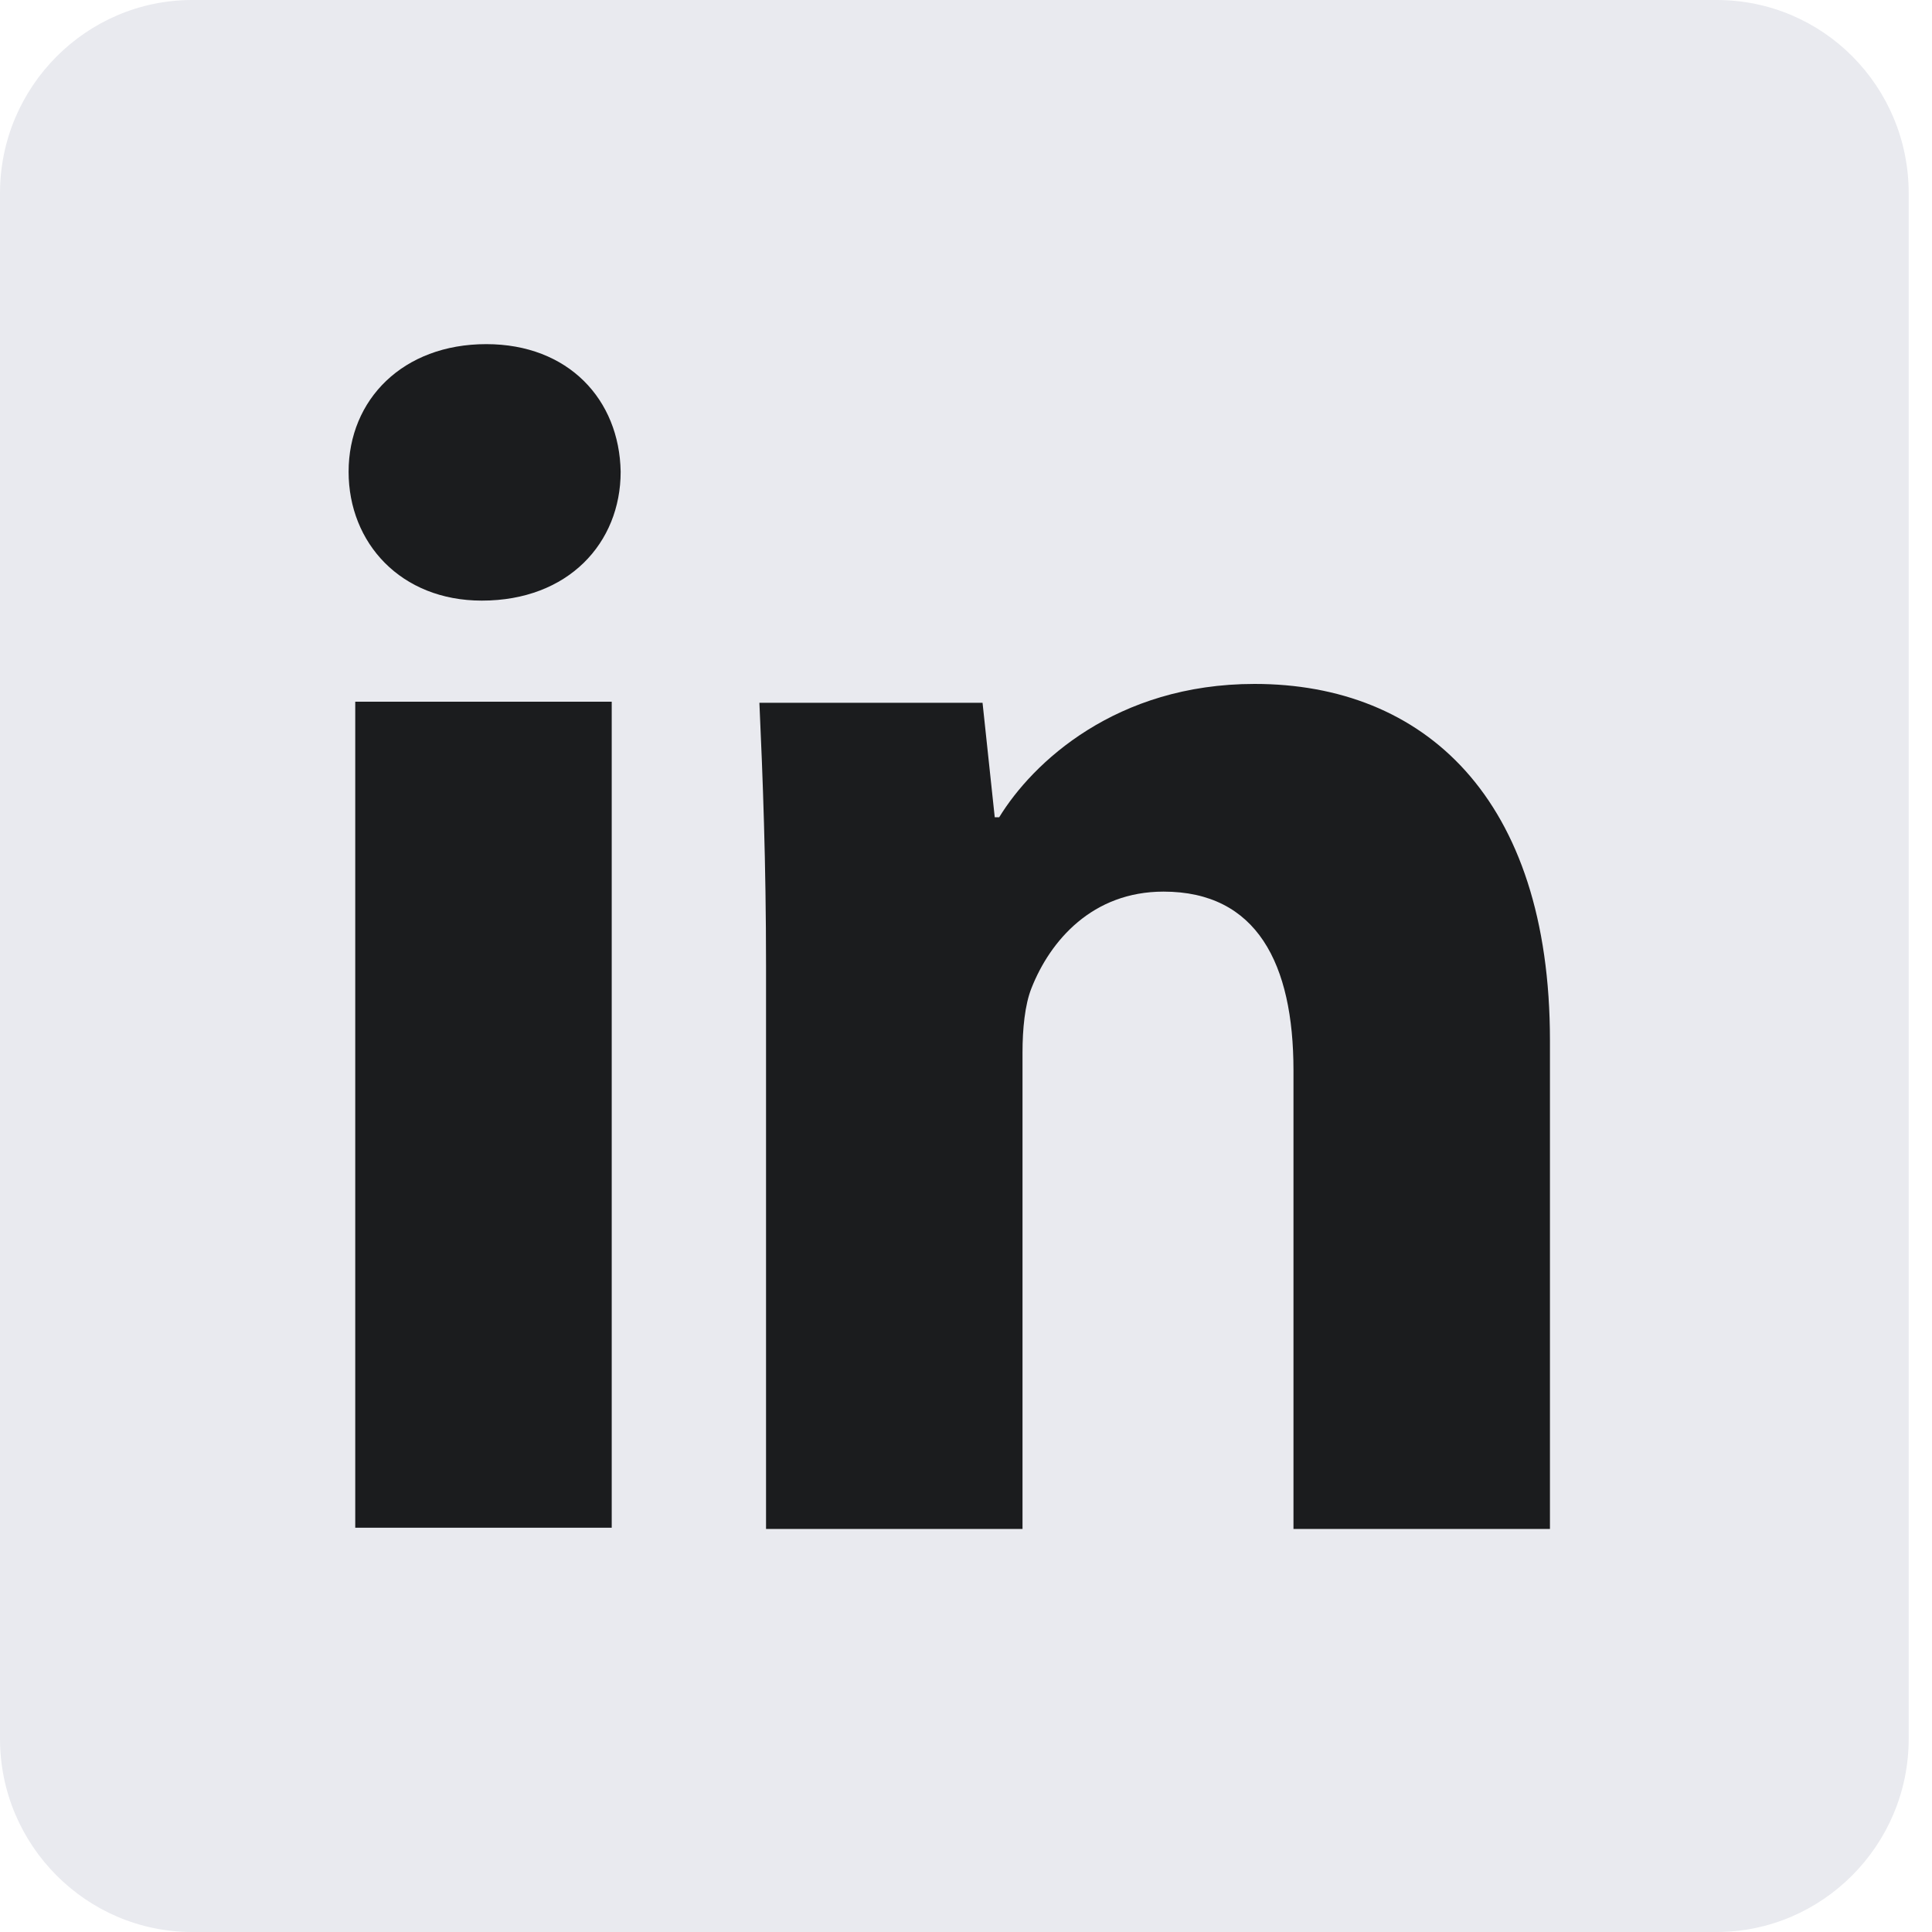 <svg width="16" height="16" viewBox="0 0 16 16" fill="none" xmlns="http://www.w3.org/2000/svg">
  <g clipPath="url(#clip0)">
    <path d="M15.807 14.4C15.807 15.283 15.09 16 14.216 16H1.591C0.717 16 0 15.283 0 14.4V1.6C0 0.717 0.717 0 1.591 0H14.216C15.099 0 15.807 0.717 15.807 1.6V14.4Z" fill="#E9EAEF"/>
    <path d="M5.14 3.907C5.14 4.496 4.707 4.974 3.99 4.974C3.319 4.974 2.887 4.496 2.887 3.907C2.887 3.309 3.337 2.85 4.027 2.85C4.707 2.85 5.13 3.309 5.14 3.907ZM2.942 12.661V5.811H5.066V12.652H2.942V12.661Z" fill="#1B1C1E"/>
    <path d="M6.344 8C6.344 7.145 6.317 6.436 6.289 5.82H8.137L8.238 6.768H8.275C8.551 6.317 9.241 5.664 10.39 5.664C11.788 5.664 12.836 6.602 12.836 8.616V12.662H10.712V8.864C10.712 7.981 10.409 7.384 9.636 7.384C9.048 7.384 8.698 7.788 8.542 8.184C8.487 8.322 8.468 8.524 8.468 8.717V12.662H6.344V8Z" fill="#1B1C1E"/>
  </g>
  <defs>
    <clipPath id="clip0">
      <rect width="15.807" height="16" fill="white"/>
    </clipPath>
  </defs>
</svg>